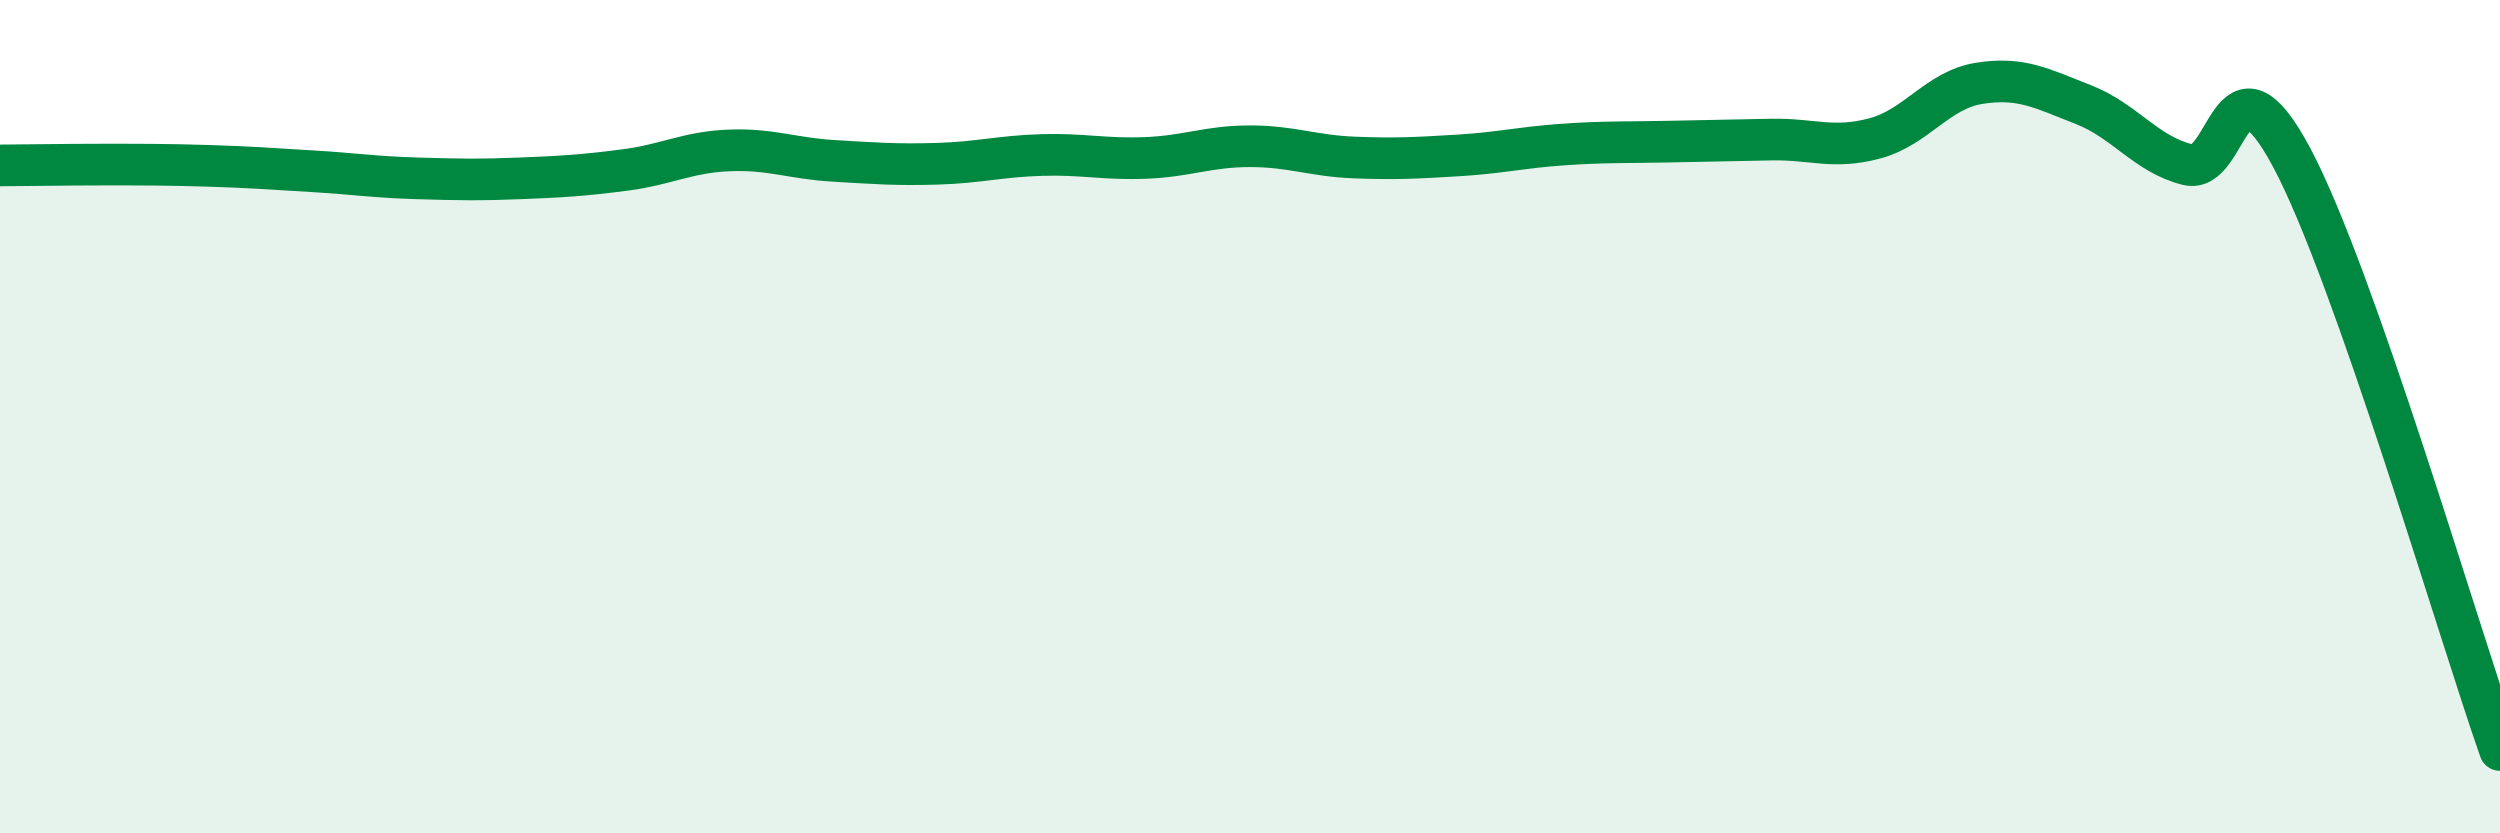 
    <svg width="60" height="20" viewBox="0 0 60 20" xmlns="http://www.w3.org/2000/svg">
      <path
        d="M 0,3.97 C 0.5,3.97 1.5,3.95 2.5,3.95 C 3.5,3.95 4,3.95 5,3.98 C 6,4.01 6.5,4.05 7.5,4.11 C 8.5,4.17 9,4.25 10,4.28 C 11,4.31 11.5,4.32 12.5,4.28 C 13.5,4.24 14,4.21 15,4.08 C 16,3.95 16.5,3.65 17.5,3.61 C 18.5,3.57 19,3.8 20,3.86 C 21,3.92 21.5,3.96 22.5,3.93 C 23.5,3.9 24,3.75 25,3.72 C 26,3.69 26.5,3.83 27.5,3.79 C 28.5,3.75 29,3.51 30,3.51 C 31,3.51 31.5,3.74 32.5,3.78 C 33.5,3.82 34,3.79 35,3.73 C 36,3.67 36.5,3.54 37.5,3.47 C 38.5,3.4 39,3.42 40,3.4 C 41,3.38 41.5,3.37 42.5,3.35 C 43.5,3.33 44,3.59 45,3.32 C 46,3.05 46.5,2.16 47.5,2 C 48.5,1.84 49,2.12 50,2.51 C 51,2.9 51.5,3.7 52.5,3.95 C 53.5,4.2 53.5,0.97 55,3.78 C 56.5,6.59 59,15.16 60,18L60 20L0 20Z"
        fill="#008740"
        opacity="0.1"
        stroke-linecap="round"
        stroke-linejoin="round"
      />
      <path
        d="M 0,3.97 C 0.5,3.97 1.5,3.95 2.5,3.95 C 3.5,3.95 4,3.95 5,3.98 C 6,4.01 6.5,4.05 7.5,4.11 C 8.5,4.17 9,4.25 10,4.28 C 11,4.31 11.5,4.32 12.5,4.28 C 13.5,4.24 14,4.21 15,4.08 C 16,3.95 16.5,3.65 17.5,3.61 C 18.5,3.57 19,3.8 20,3.86 C 21,3.92 21.5,3.96 22.5,3.93 C 23.5,3.9 24,3.75 25,3.72 C 26,3.69 26.5,3.83 27.5,3.79 C 28.5,3.75 29,3.51 30,3.51 C 31,3.51 31.5,3.74 32.5,3.78 C 33.5,3.82 34,3.79 35,3.73 C 36,3.67 36.5,3.54 37.5,3.47 C 38.5,3.4 39,3.42 40,3.4 C 41,3.38 41.5,3.37 42.5,3.35 C 43.5,3.33 44,3.59 45,3.32 C 46,3.05 46.5,2.16 47.5,2 C 48.5,1.84 49,2.12 50,2.51 C 51,2.9 51.5,3.7 52.5,3.95 C 53.5,4.2 53.5,0.97 55,3.78 C 56.5,6.59 59,15.16 60,18"
        stroke="#008740"
        stroke-width="1"
        fill="none"
        stroke-linecap="round"
        stroke-linejoin="round"
      />
    </svg>
  